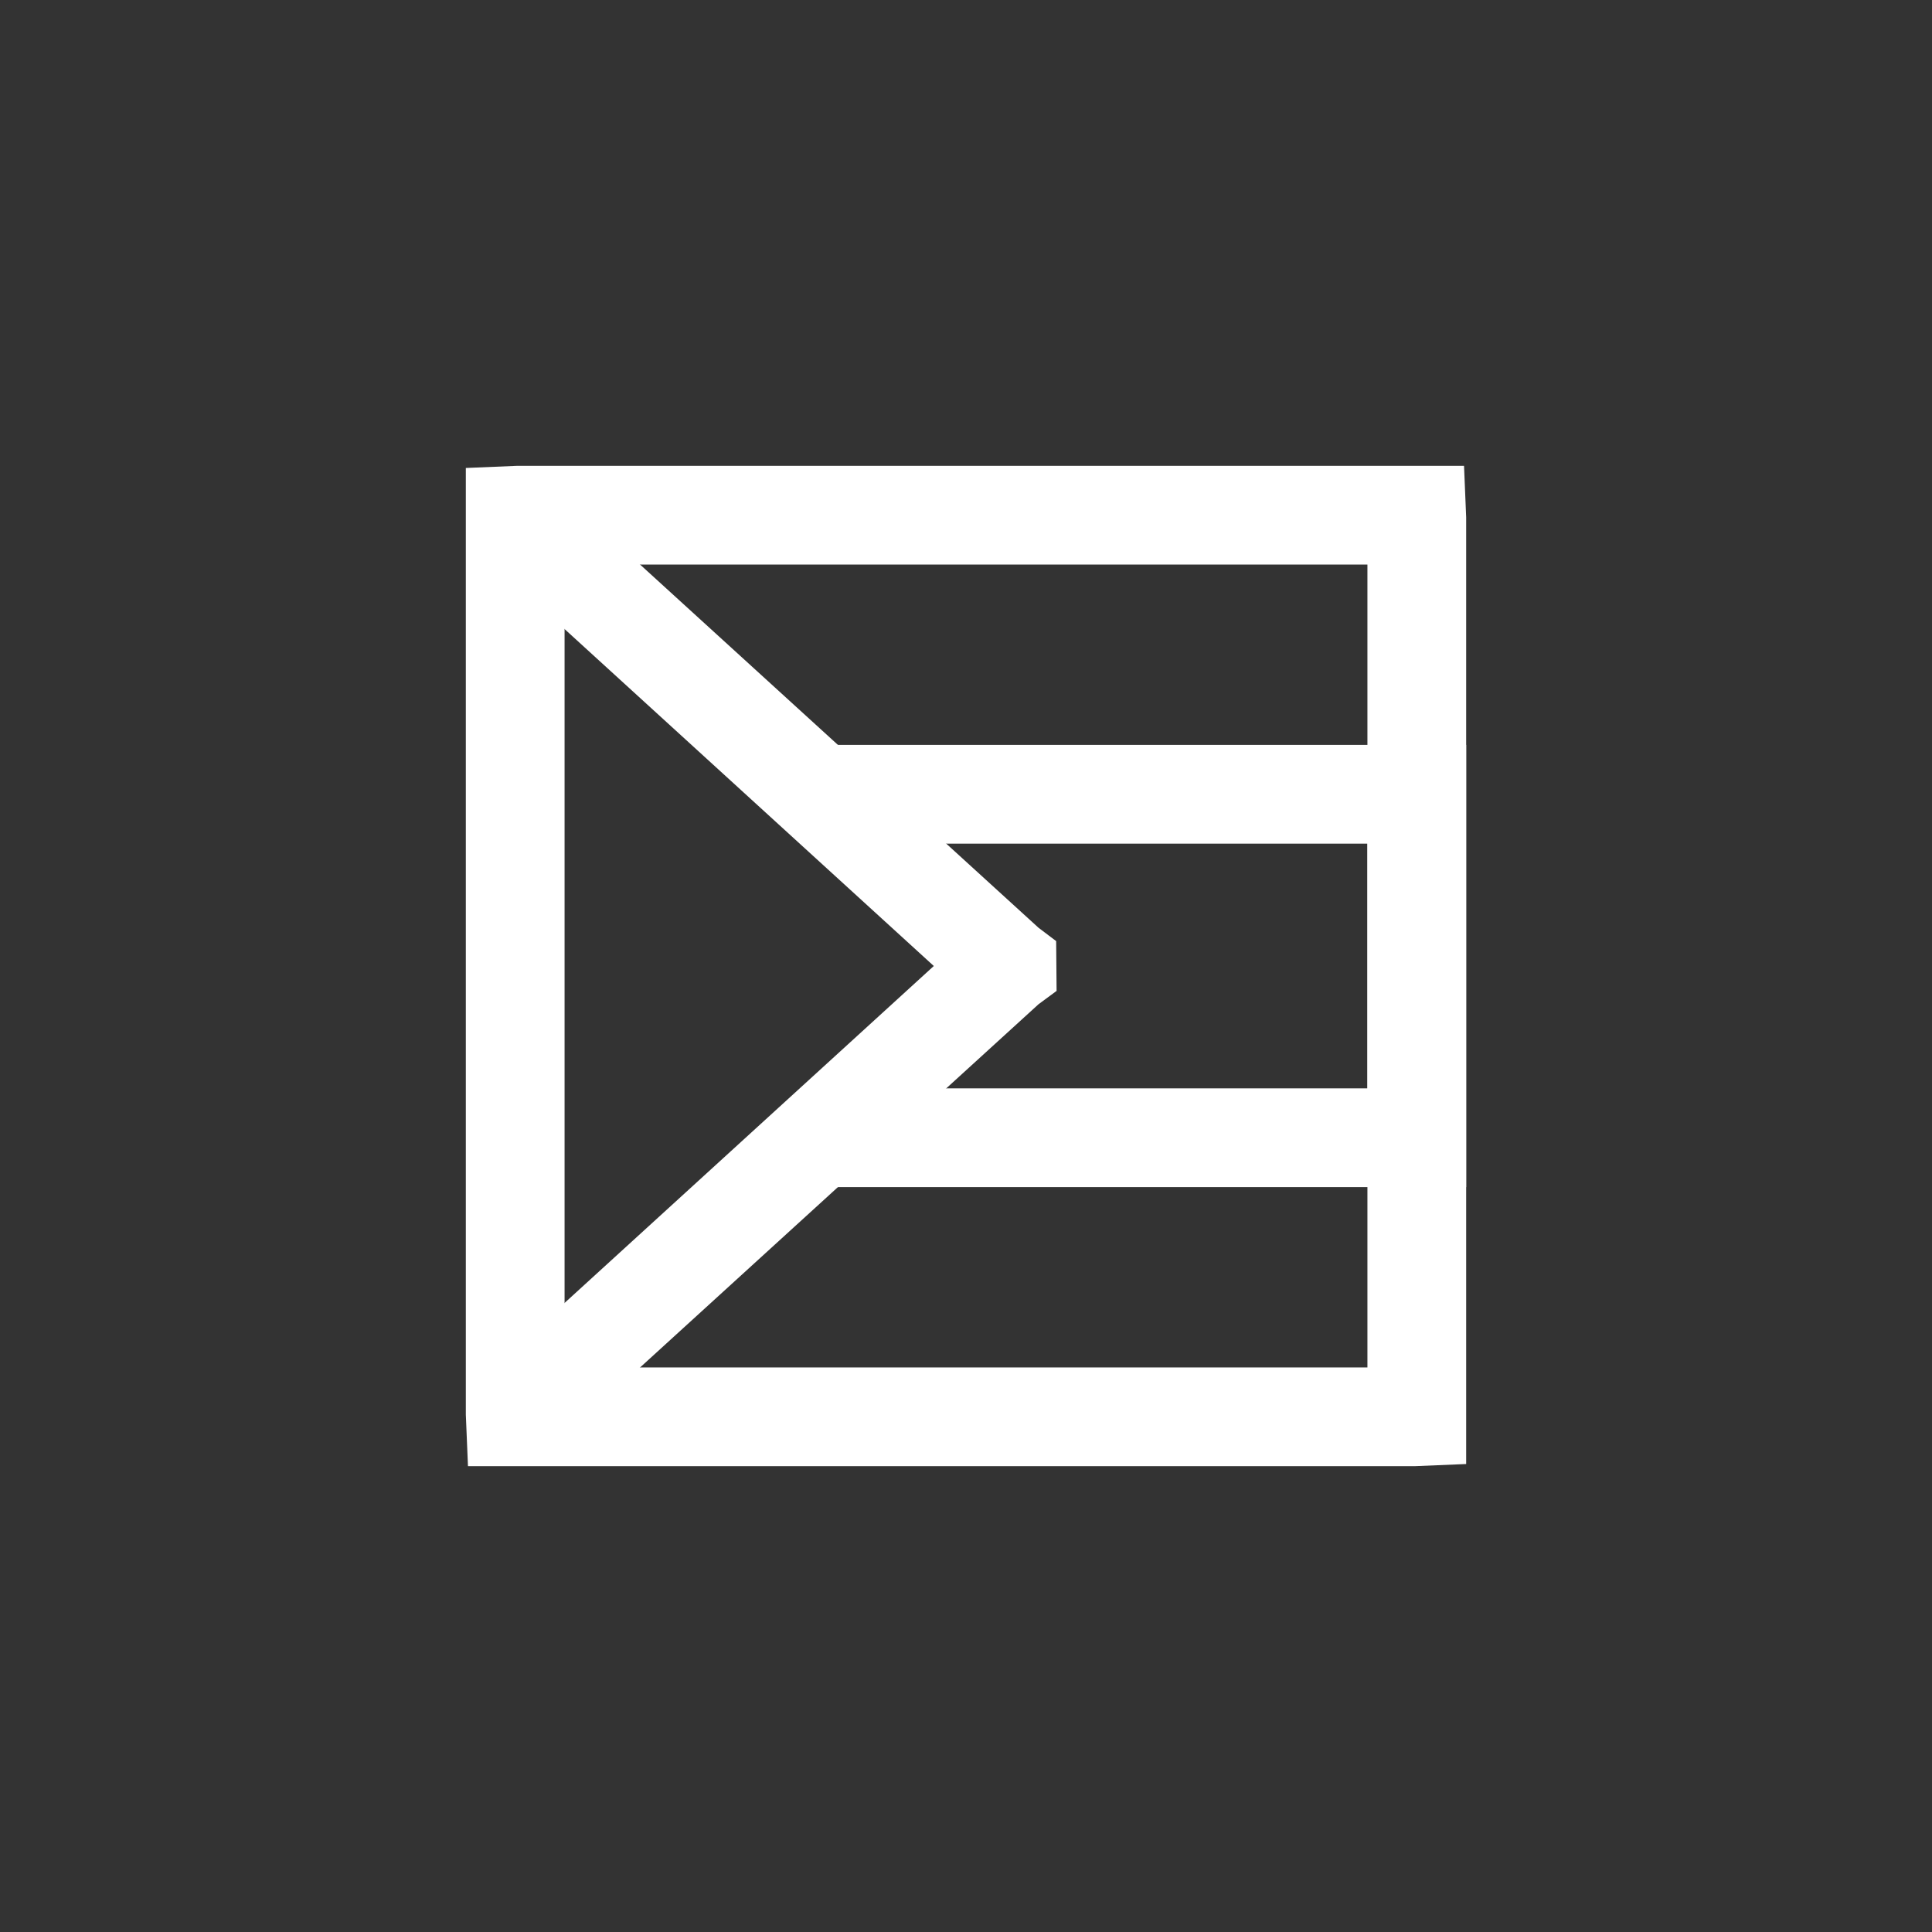 <?xml version="1.0" encoding="utf-8"?>
<!-- Generator: Adobe Illustrator 28.1.0, SVG Export Plug-In . SVG Version: 6.00 Build 0)  -->
<svg version="1.1" id="Capa_1" xmlns="http://www.w3.org/2000/svg" xmlns:xlink="http://www.w3.org/1999/xlink" x="0px" y="0px"
	 viewBox="0 0 45 45" style="enable-background:new 0 0 45 45;" xml:space="preserve">
<rect x="0" y="0" width="45" height="45" fill="#333333" stroke="none"/>
<style type="text/css">
	.st0{clip-path:url(#SVGID_00000021094808045947205980000003817540600452497282_);}
	.st1{fill:#FFFFFF;}
	.st2{clip-path:url(#SVGID_00000111894344500401207150000016808596789060387232_);}
	.st3{clip-path:url(#SVGID_00000176002548655286409300000008801971619047484544_);}
	.st4{clip-path:url(#SVGID_00000040539033835002095110000008017436846691973557_);}
	.st5{clip-path:url(#SVGID_00000157992864066979604190000002433421083887116457_);}
	.st6{clip-path:url(#SVGID_00000146460986151222961770000008848895006339179400_);}
</style>
<g>
	<path class="st1" d="M32.95,34.15H10.9l-0.05-1.2V10.9l1.2-0.05H34.1l0.05,1.2V34.1L32.95,34.15z M13.15,31.85h18.7v-18.7h-18.7
		V31.85z"/>
	<polygon class="st1" points="12.77,33.8 11.23,32.1 21.75,22.5 11.23,12.9 12.77,11.2 24.19,21.61 24.6,21.92 24.61,23.08 
		24.19,23.39 	"/>
	<polygon class="st1" points="34.15,27.65 19.08,27.65 19.08,25.35 31.85,25.35 31.85,19.65 19.08,19.65 19.08,17.35 34.15,17.35 	
		"/>
</g>
</svg>
